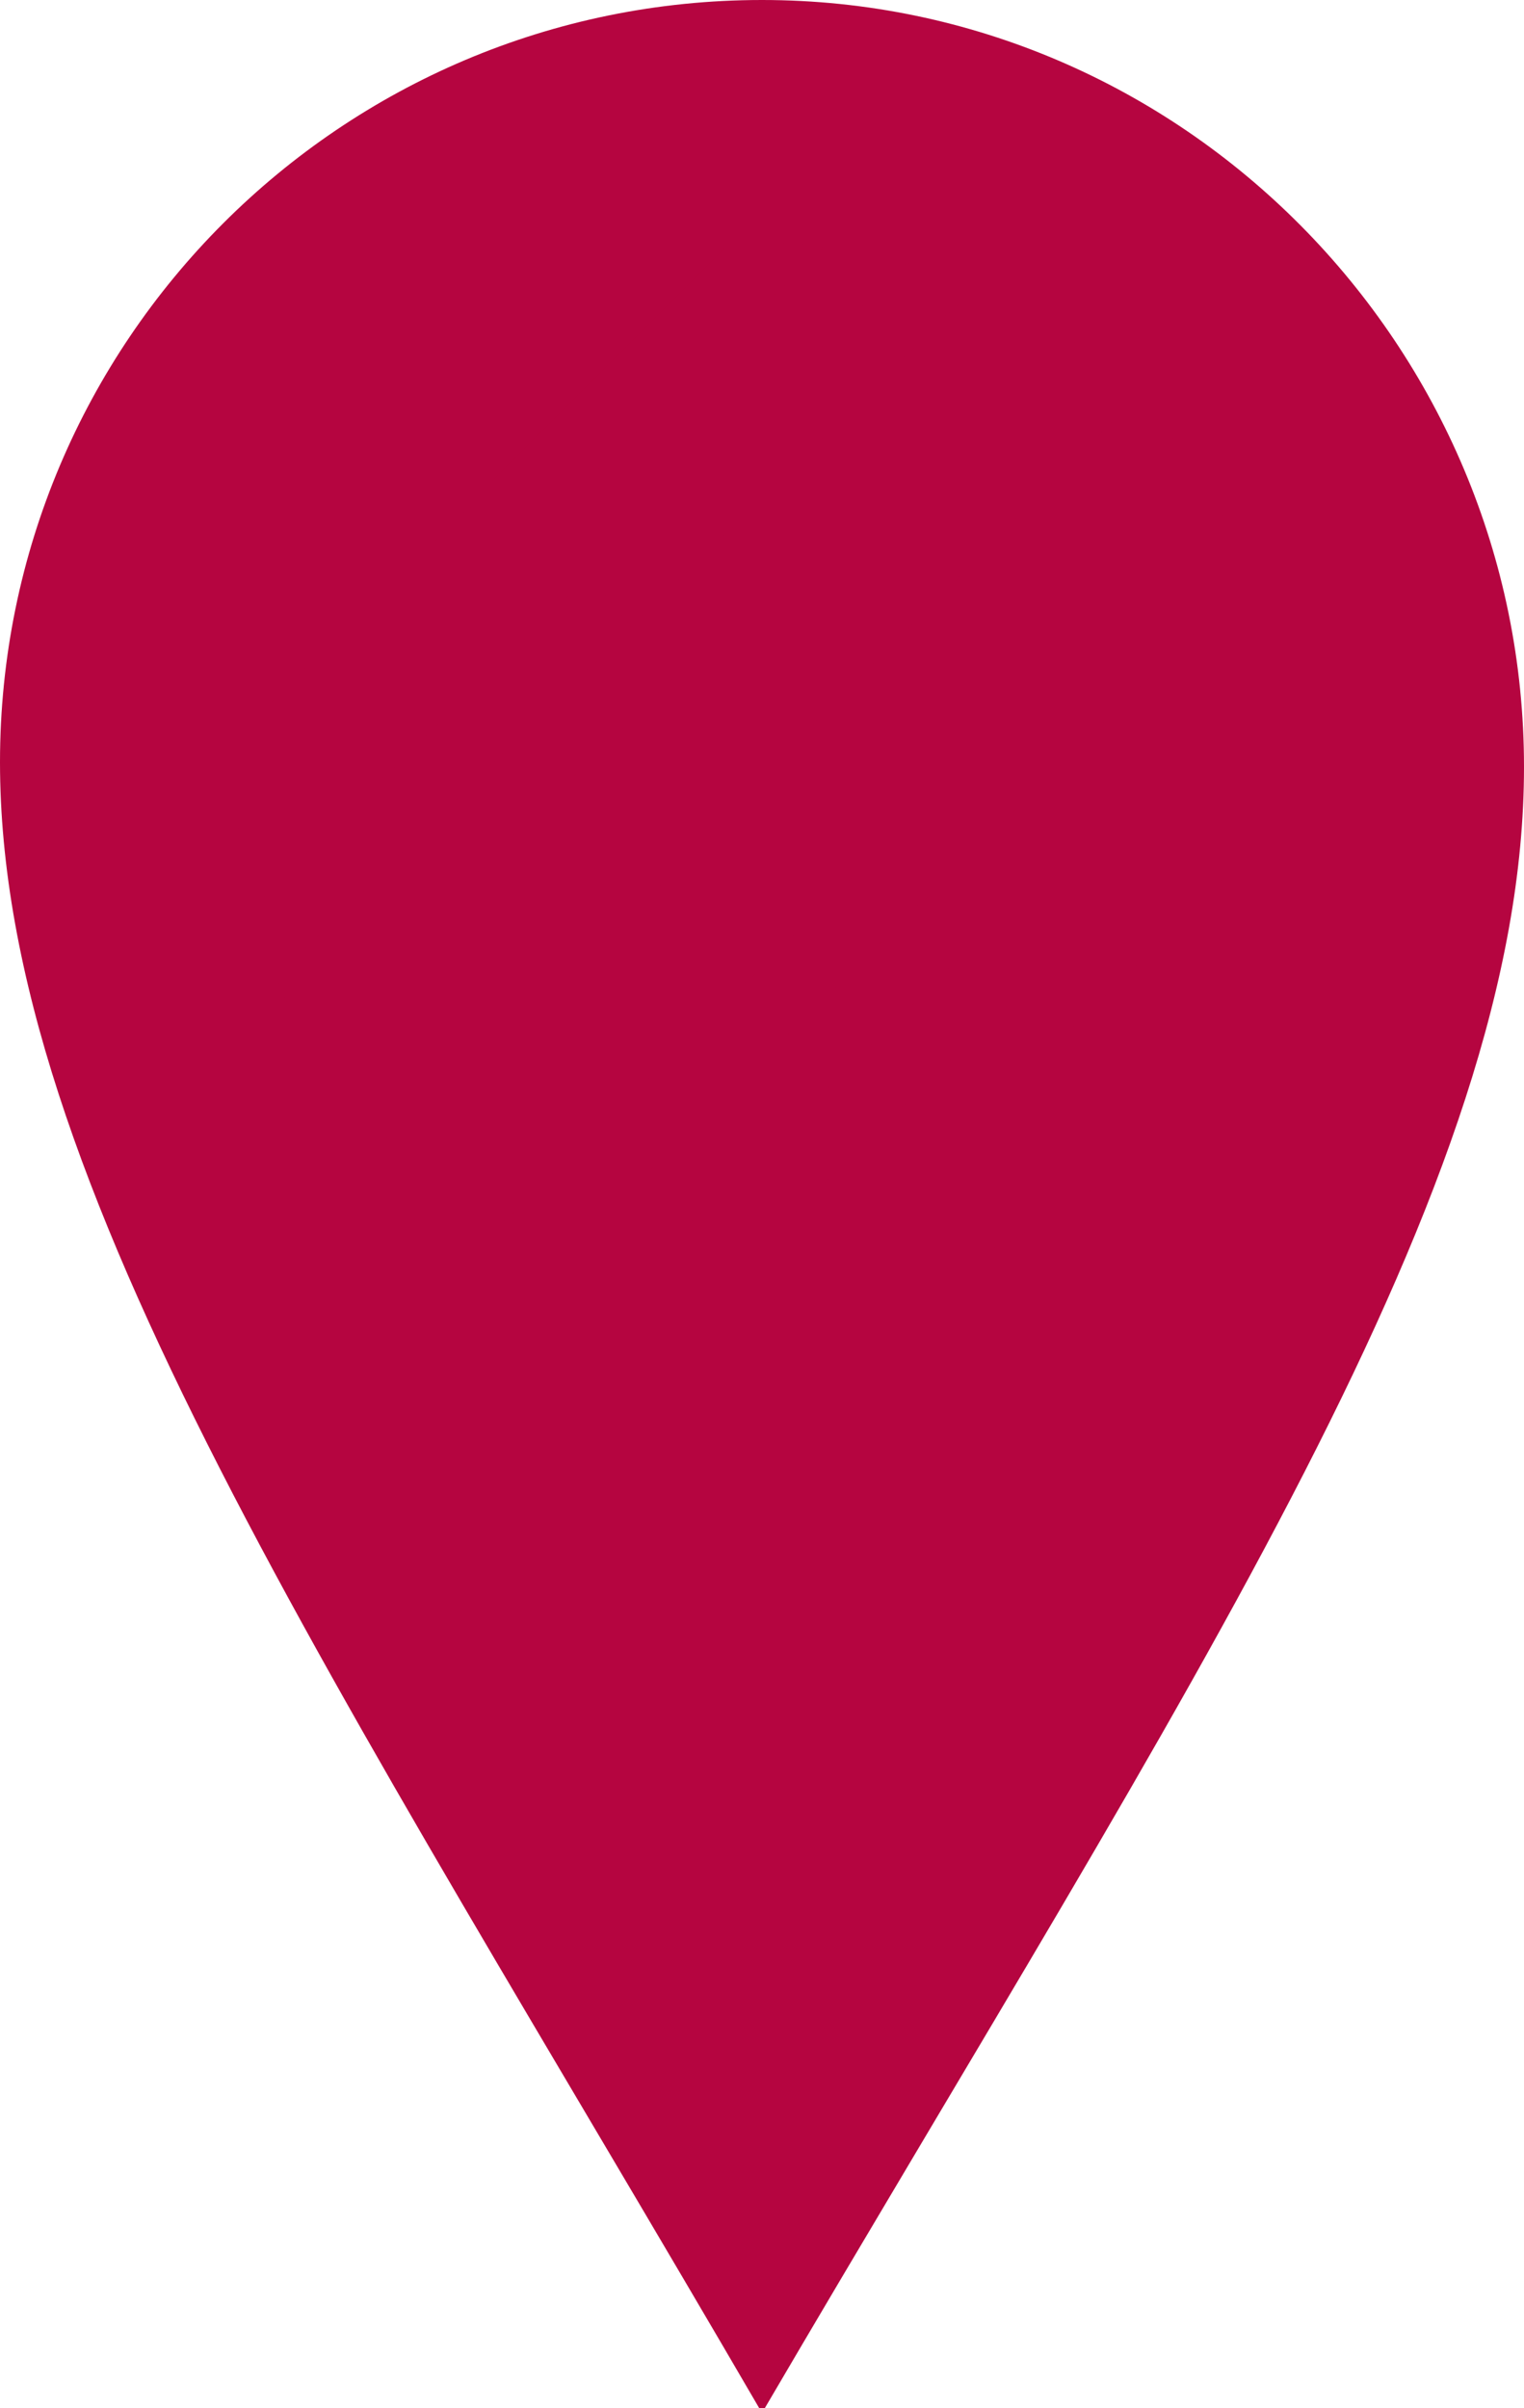 <?xml version="1.0" encoding="utf-8"?>
<!-- Generator: Adobe Illustrator 19.1.0, SVG Export Plug-In . SVG Version: 6.00 Build 0)  -->
<svg version="1.1" id="Calque_1" xmlns="http://www.w3.org/2000/svg" xmlns:xlink="http://www.w3.org/1999/xlink" x="0px" y="0px"
	 viewBox="720.7 -132.8 32.6 51.5" style="enable-background:new 720.7 -132.8 32.6 51.5;" xml:space="preserve">
<style type="text/css">
	.st0{fill:#B50540;}
	.st1{fill:#B50540;}
</style>
<g>
	<path id="location-icon" class="st0" d="M737-132.8c-9,0-16.3,7.3-16.3,16.3S727.8-97,737-81.2c9.2-15.7,16.3-26.2,16.3-35.2
		S746-132.8,737-132.8z"/>
	<g>
		<path class="st1" d="M745.2-108.4l-0.9-0.9l-3.8,3.8C742.2-106.1,743.9-107,745.2-108.4"/>
		<path class="st1" d="M742.2-111.3l-6.3,6.2c0.4,0.1,0.7,0.1,1,0.1c0.3,0,0.6,0,1-0.1l5.3-5.3L742.2-111.3"/>
		<path class="st1" d="M740.2-113.3l-7.5,7.4c0.5,0.2,1,0.4,1.5,0.5l7-6.9L740.2-113.3"/>
		<path class="st1" d="M738.2-115.4l-8.1,8.1c0.4,0.3,0.8,0.5,1.2,0.8l7.9-7.8L738.2-115.4"/>
		<path class="st1" d="M736.2-117.4l-8,8c0.3,0.3,0.6,0.8,1,1.1l8.2-8.1L736.2-117.4"/>
		<path class="st1" d="M734.2-119.4l-7.6,7.5c0.2,0.5,0.4,0.9,0.7,1.3l7.9-7.8L734.2-119.4"/>
		<path class="st1" d="M732.2-121.5l-6.4,6.4c0.1,0.6,0.1,1.2,0.3,1.7l7.1-7L732.2-121.5"/>
		<path class="st1" d="M730.2-123.5l-3.9,3.9c-0.2,0.8-0.4,1.6-0.5,2.5l5.4-5.3L730.2-123.5"/>
		<path class="st1" d="M744.2-109.3l3.5-3.5c0.3-0.8,0.4-1.7,0.5-2.5l-5.1,5L744.2-109.3"/>
		<path class="st1" d="M742.2-111.3l6-6c-0.1-0.6-0.1-1.2-0.3-1.7l-6.7,6.7L742.2-111.3"/>
		<path class="st1" d="M740.2-113.3l7.3-7.2c-0.2-0.5-0.4-0.9-0.7-1.4l-7.6,7.6L740.2-113.3"/>
		<path class="st1" d="M738.2-115.4l7.8-7.8c-0.3-0.3-0.6-0.8-1-1.1l-7.8,7.9L738.2-115.4"/>
		<path class="st1" d="M736.2-117.4l7.8-7.8c-0.3-0.3-0.8-0.6-1.2-0.8l-7.6,7.6L736.2-117.4"/>
		<path class="st1" d="M734.2-119.4l7.4-7.3c-0.5-0.2-1-0.3-1.5-0.5l-6.8,6.7L734.2-119.4"/>
		<path class="st1" d="M732.2-121.5l6.1-6c-0.3-0.1-0.8-0.1-1.2-0.1c-0.3,0-0.5,0-0.8,0l-5.1,5.1L732.2-121.5"/>
		<path class="st1" d="M733.8-127.1c-1.7,0.5-3.3,1.5-4.6,2.6l1,1L733.8-127.1"/>
	</g>
</g>
</svg>
